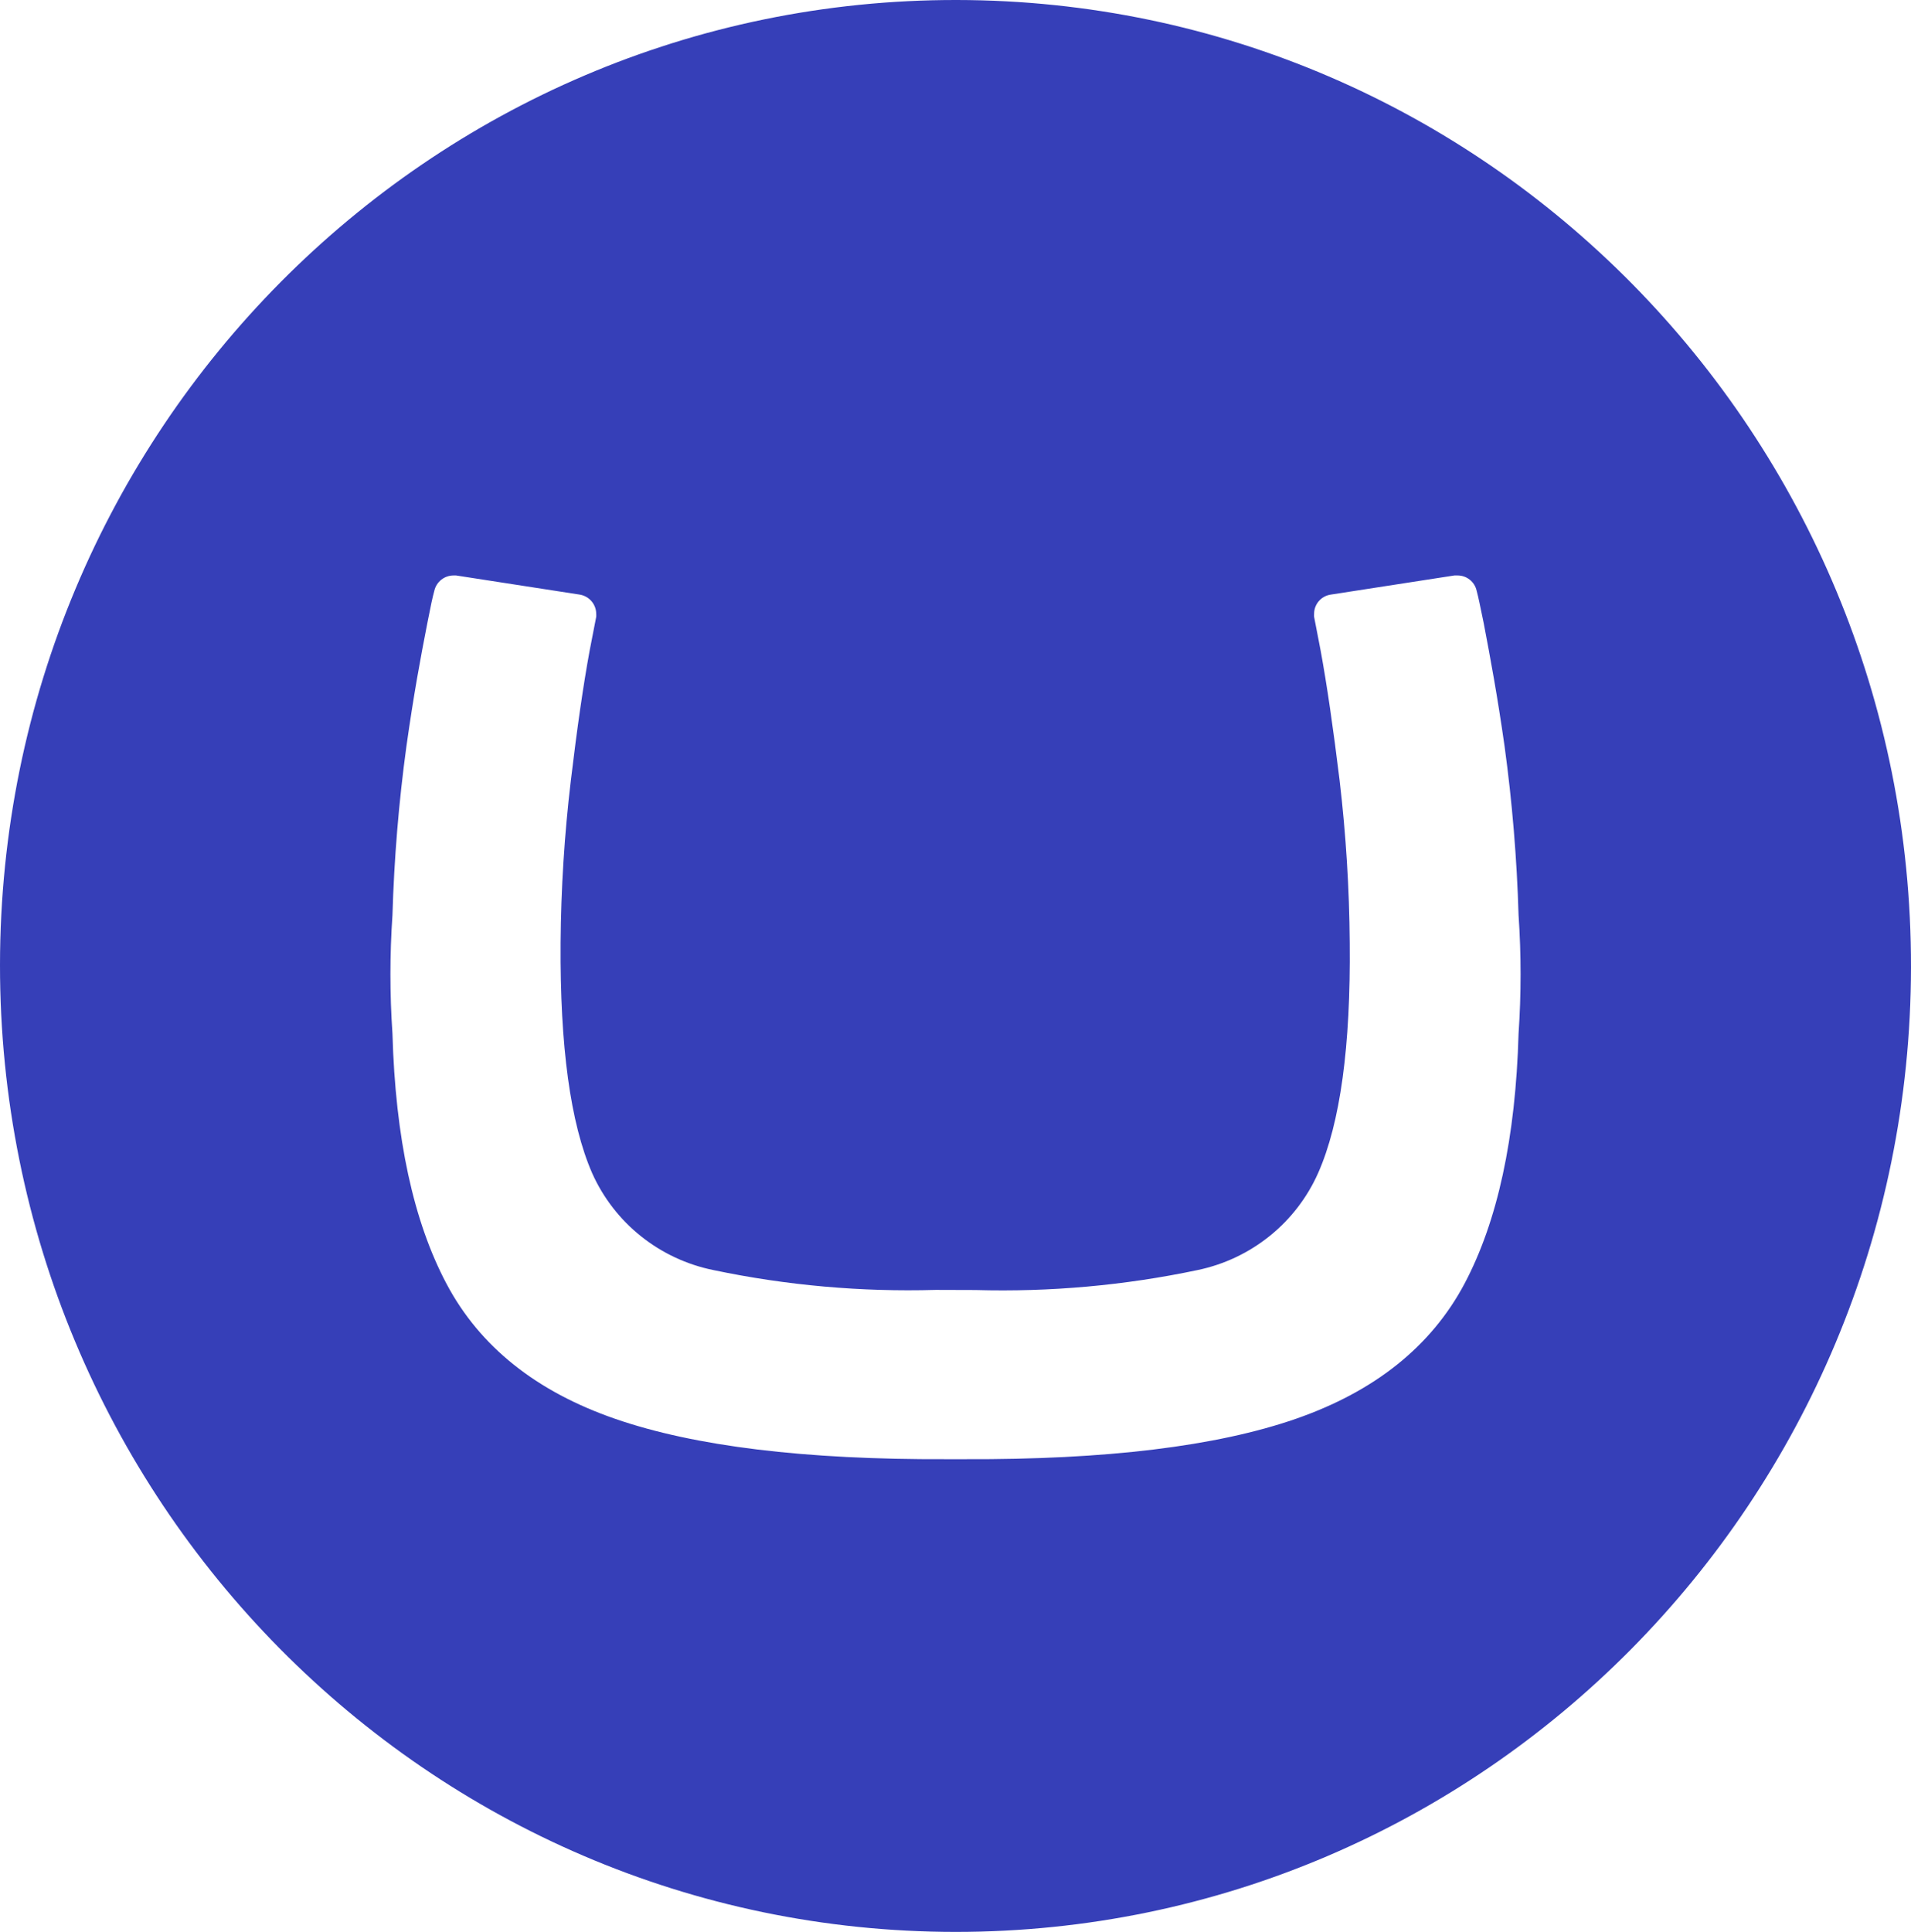 <?xml version="1.0" encoding="UTF-8"?>
<svg width="93px" height="94px" viewBox="0 0 93 94" version="1.1" xmlns="http://www.w3.org/2000/svg" xmlns:xlink="http://www.w3.org/1999/xlink">
    <!-- Generator: sketchtool 60 (101010) - https://sketch.com -->
    <title>35190FCE-9FDF-4777-A7AD-DEBBA56FC226</title>
    <desc>Created with sketchtool.</desc>
    <g id="Page-1" stroke="none" stroke-width="1" fill="none" fill-rule="evenodd">
        <g id="homepage_spinx" transform="translate(-374, -5603)" fill="#363FB8" fill-rule="nonzero">
            <g id="6" transform="translate(-18, 5463)">
                <g id="icon-umbraco" transform="translate(392, 140)">
                    <path d="M-6.80518177e-06,46.94 C0.027,20.982 20.879,-0.033 46.565,-3.82892176e-05 C72.25,0.033 93.034,21.104 93,47.062 C92.966,73.02 72.159,94 46.5,94 C20.805,93.987 -0.013,72.919 -6.80518177e-06,46.948 L-6.80518177e-06,46.94 Z M45.536,62.762 C41.907,62.867 38.277,62.544 34.724,61.799 C32.103,61.269 29.902,59.511 28.817,57.081 C27.759,54.657 27.248,50.92 27.282,45.868 C27.302,43.228 27.468,40.592 27.781,37.97 C28.086,35.417 28.39,33.313 28.695,31.658 L29.015,30.013 C29.019,29.965 29.019,29.916 29.015,29.868 C29.014,29.41 28.684,29.018 28.23,28.934 L22.195,28 L22.064,28 C21.625,28.004 21.245,28.304 21.141,28.728 C21.038,29.11 20.978,29.397 20.798,30.312 C20.452,32.078 20.134,33.799 19.779,36.31 C19.406,39.037 19.18,41.781 19.099,44.532 C18.967,46.448 18.967,48.371 19.099,50.287 C19.241,55.37 20.12,59.433 21.736,62.476 C23.352,65.518 26.089,67.706 29.946,69.038 C33.803,70.373 39.177,71.027 46.066,70.999 L46.933,70.999 C53.831,71.027 59.204,70.373 63.054,69.038 C66.903,67.702 69.64,65.515 71.263,62.476 C72.879,59.433 73.759,55.37 73.902,50.287 C74.033,48.371 74.033,46.448 73.902,44.532 C73.821,41.781 73.594,39.037 73.221,36.31 C72.868,33.831 72.547,32.116 72.204,30.312 C72.012,29.397 71.962,29.113 71.858,28.728 C71.758,28.302 71.376,28 70.935,28 L70.78,28 L64.744,28.934 C64.285,29.01 63.949,29.406 63.952,29.868 C63.948,29.916 63.948,29.965 63.952,30.013 L64.27,31.658 C64.575,33.318 64.882,35.422 65.193,37.97 C65.502,40.592 65.666,43.228 65.685,45.868 C65.736,50.911 65.224,54.645 64.149,57.072 C63.074,59.497 60.885,61.258 58.273,61.799 C54.723,62.546 51.096,62.871 47.469,62.768 L45.536,62.762 Z"></path>
                </g>
            </g>
        </g>
    </g>
</svg>